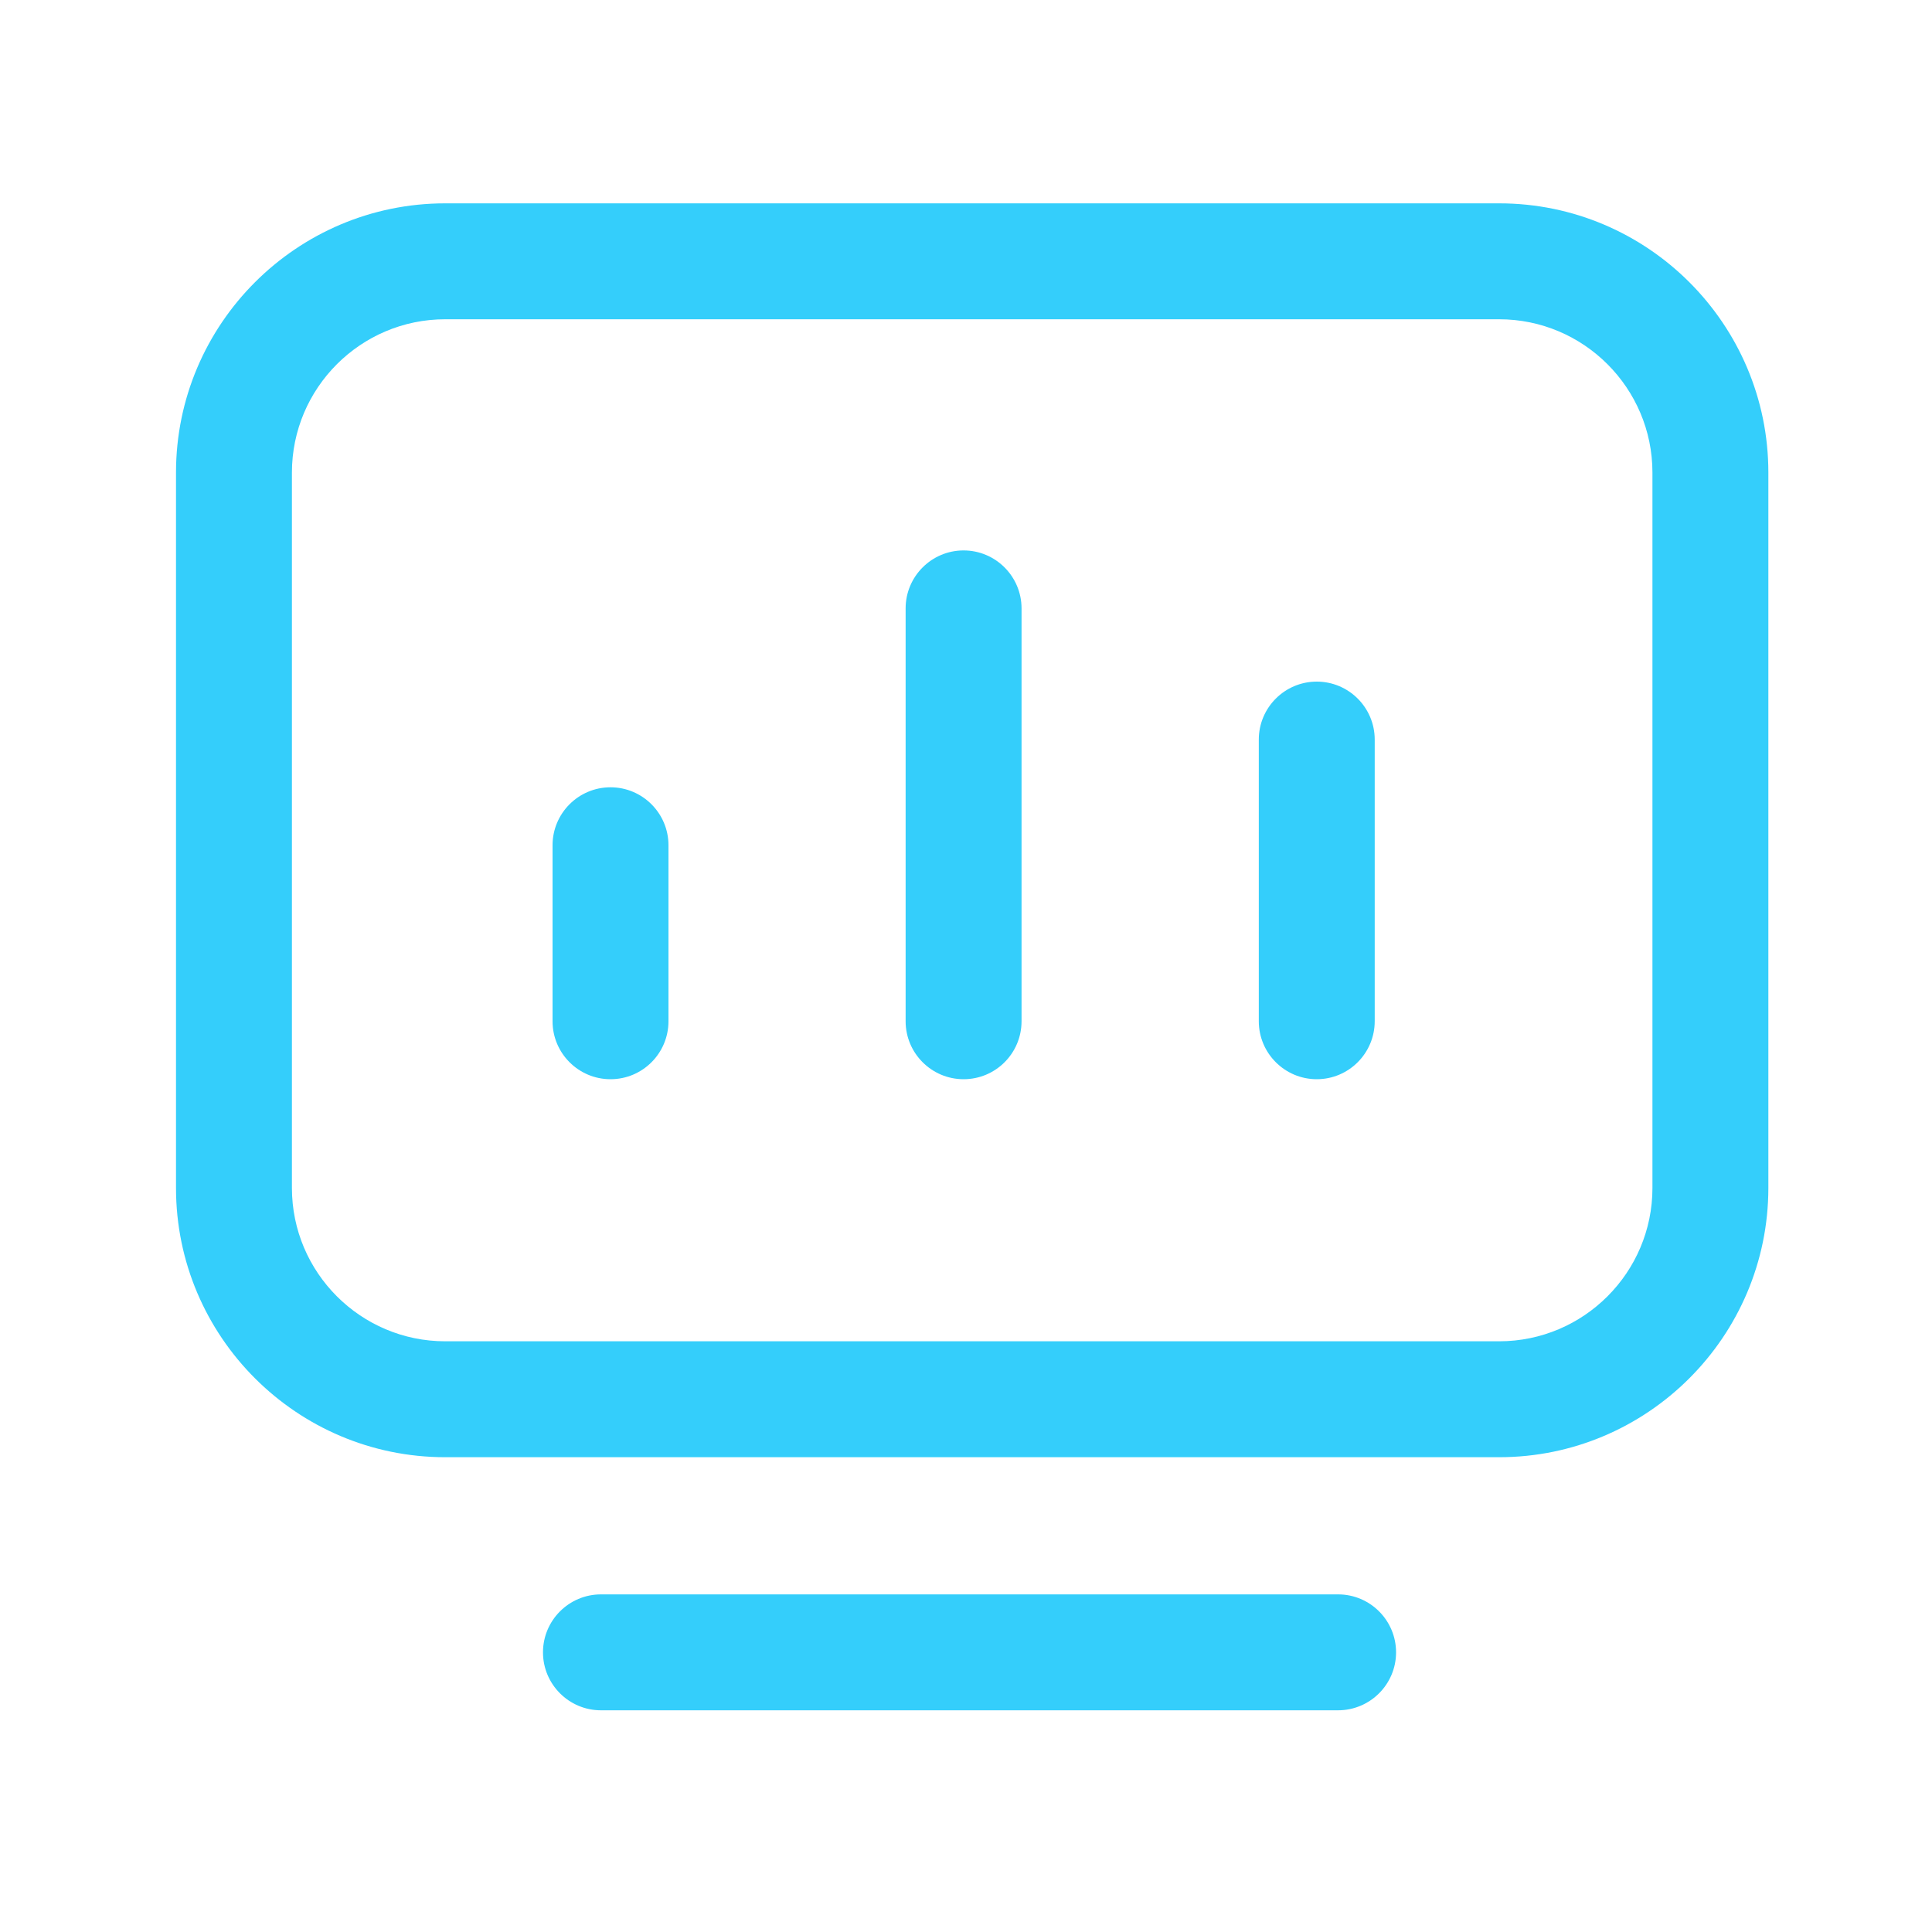 <svg t="1629106394003" class="icon" viewBox="0 0 1024 1024" version="1.1" xmlns="http://www.w3.org/2000/svg" p-id="8636" width="40" height="40"><path d="M794.573 772.352H235.981c-78.694 0-142.694-64-142.694-142.694V250.47c0-78.694 64-142.694 142.694-142.694h558.592c78.694 0 142.694 64 142.694 142.694v379.187c-0.051 78.694-64.051 142.694-142.694 142.694zM235.981 169.216c-44.8 0-81.254 36.454-81.254 81.254v379.187c0 44.8 36.454 81.254 81.254 81.254h558.592c44.8 0 81.254-36.454 81.254-81.254V250.47c0-44.8-36.454-81.254-81.254-81.254H235.981z" fill="#34cefb" p-id="8637"></path><path d="M323.584 572.006c-16.947 0-30.72-13.773-30.72-30.72V448c0-16.947 13.773-30.72 30.72-30.72s30.72 13.773 30.72 30.72v93.286c0 16.947-13.722 30.72-30.72 30.72zM697.907 572.006c-16.947 0-30.72-13.773-30.72-30.72V391.987c0-16.947 13.773-30.72 30.72-30.72s30.72 13.773 30.72 30.72v149.248c0 16.998-13.773 30.771-30.72 30.771zM510.72 572.006c-16.947 0-30.72-13.773-30.72-30.72V322.458c0-16.947 13.773-30.72 30.72-30.72s30.72 13.773 30.72 30.72v218.829c0 16.947-13.722 30.72-30.72 30.72zM709.171 906.496h-390.656c-16.947 0-30.72-13.773-30.72-30.72s13.773-30.72 30.72-30.72h390.707c16.947 0 30.72 13.773 30.72 30.72s-13.773 30.72-30.771 30.72z" fill="#34cefb" p-id="8638"></path></svg>